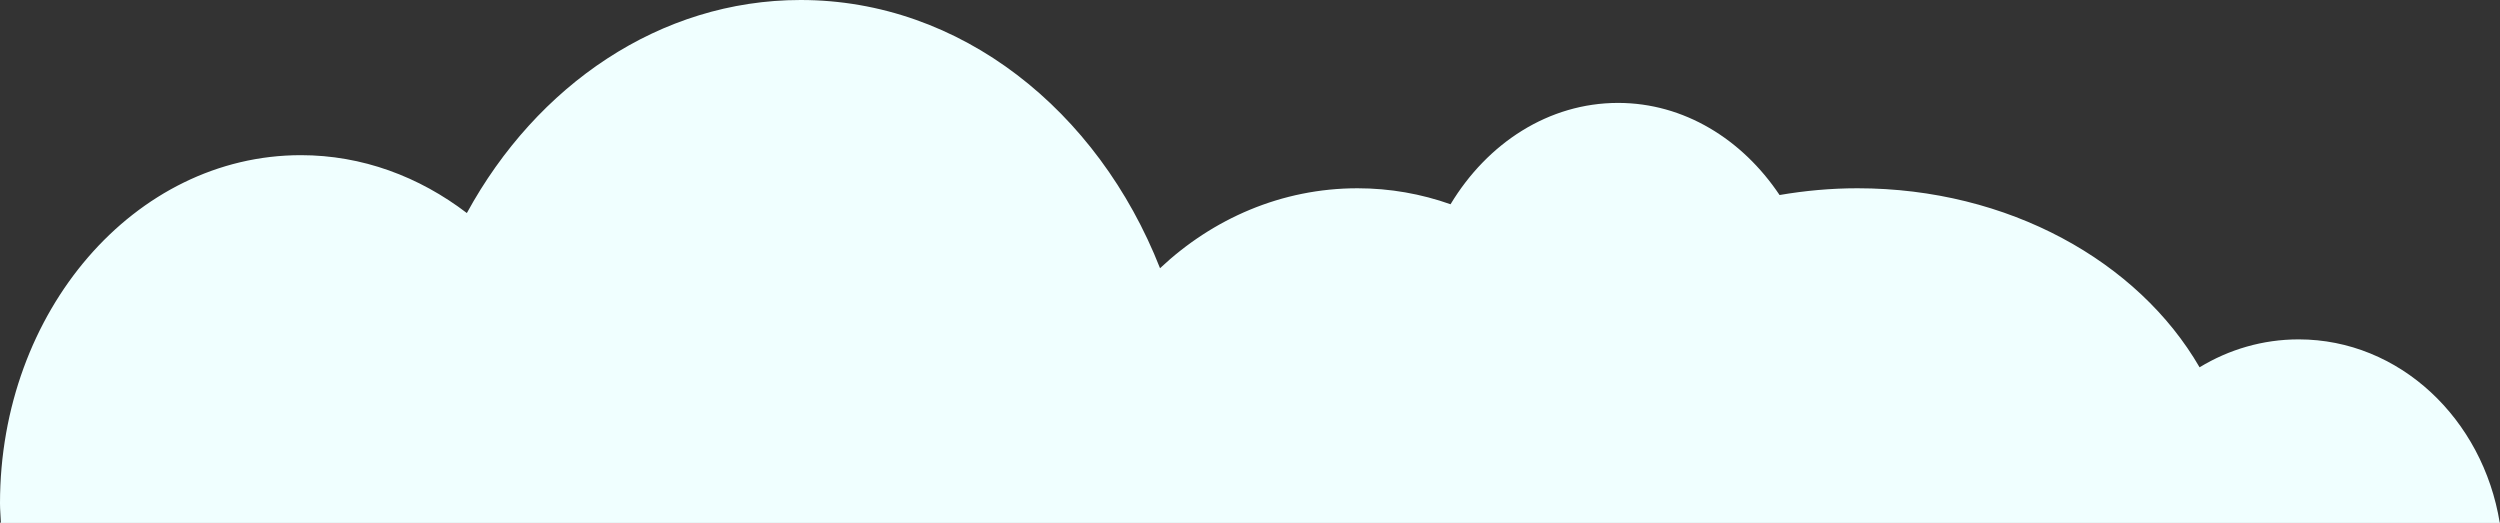 <?xml version="1.0" encoding="UTF-8"?> <svg xmlns="http://www.w3.org/2000/svg" id="_Слой_2" data-name="Слой 2" viewBox="0 0 111.01 23.21"><rect x="0" y="0" width="111.01" height="23.21" fill="#333333" stroke="none"/> <defs> <style> .cls-1 { fill: azure; } </style> </defs> <g id="_лой_1" data-name="—лой_1"> <path class="cls-1" d="M.04,23.21c-.01-.29-.04-.57-.04-.86C0,13.82,5.98,6.89,13.36,6.89c2.72,0,5.25,.95,7.37,2.57C23.83,3.78,29.31,0,35.55,0c7.1,0,13.2,4.89,15.96,11.91,2.34-2.2,5.4-3.55,8.77-3.55,1.44,0,2.83,.25,4.13,.71,1.64-2.72,4.36-4.5,7.44-4.5,2.92,0,5.51,1.61,7.17,4.09,1.11-.19,2.27-.3,3.46-.3,6.7,0,12.47,3.25,15.19,7.95,1.3-.79,2.8-1.24,4.4-1.24,4.47,0,8.18,3.52,8.93,8.15H.04Z"></path> </g> </svg> 